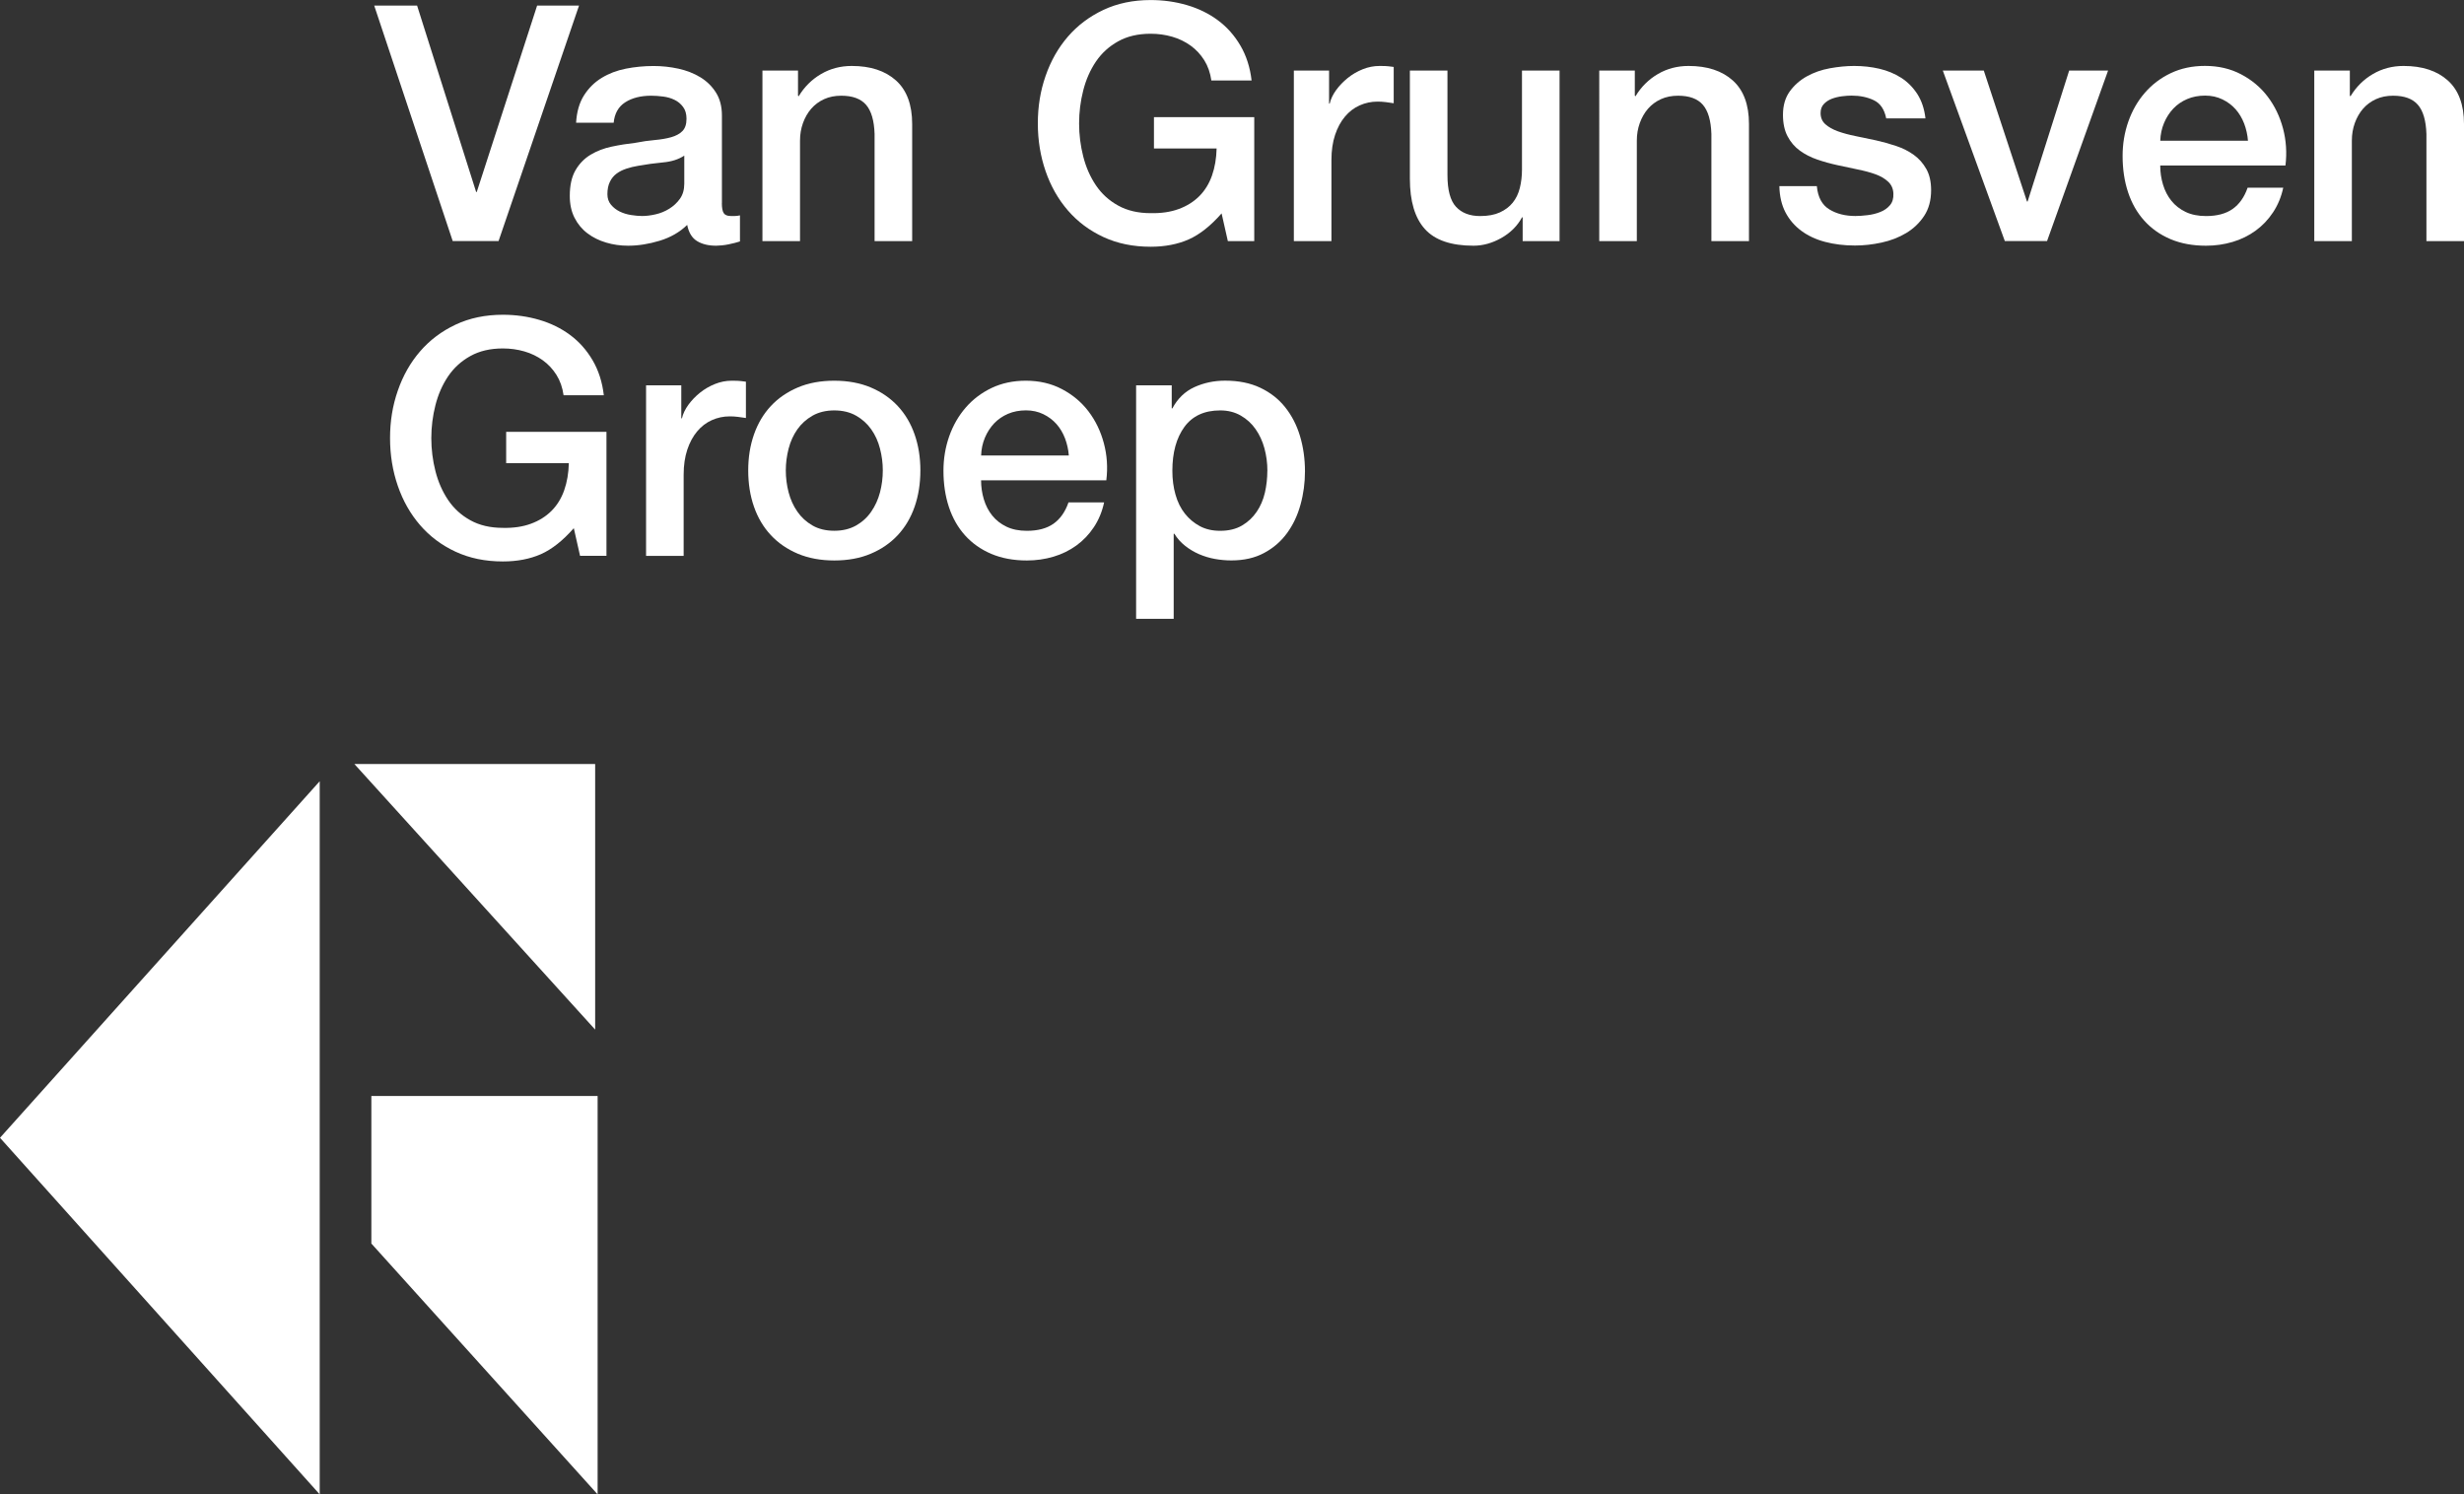 <?xml version="1.0" encoding="UTF-8"?><svg id="Layer_1" xmlns="http://www.w3.org/2000/svg" viewBox="0 0 500.95 303.85"><rect x="0" y="0" width="500.95" height="303.85" fill="#333333" stroke="none"/><defs><style>.cls-1{fill:#fff;}</style></defs><path class="cls-1" d="M76.08,1.14h8.72l12,37.89h.13L109.2,1.14h8.52l-16.36,47.88h-9.32L76.08,1.14Z"/><path class="cls-1" d="M146.76,41.31c0,.94.12,1.61.37,2.01.25.4.73.6,1.44.6h.8c.31,0,.67-.04,1.07-.13v5.3c-.27.09-.62.19-1.04.3-.43.11-.86.21-1.31.3-.45.09-.9.16-1.34.2-.45.04-.83.07-1.14.07-1.57,0-2.86-.31-3.89-.94-1.03-.63-1.7-1.72-2.01-3.29-1.52,1.48-3.39,2.55-5.6,3.22-2.21.67-4.35,1.01-6.4,1.01-1.57,0-3.06-.21-4.49-.64-1.43-.42-2.69-1.05-3.79-1.88-1.1-.83-1.97-1.88-2.62-3.15-.65-1.27-.97-2.76-.97-4.46,0-2.15.39-3.89,1.17-5.23.78-1.34,1.81-2.39,3.08-3.15,1.27-.76,2.7-1.31,4.29-1.64,1.59-.34,3.19-.59,4.79-.77,1.39-.27,2.7-.46,3.96-.57,1.25-.11,2.36-.3,3.32-.57.96-.27,1.72-.68,2.28-1.24.56-.56.84-1.4.84-2.51,0-.98-.23-1.79-.7-2.41-.47-.63-1.05-1.11-1.74-1.44-.69-.34-1.46-.56-2.31-.67-.85-.11-1.65-.17-2.41-.17-2.15,0-3.91.45-5.3,1.34-1.39.89-2.17,2.28-2.35,4.16h-7.64c.13-2.23.67-4.09,1.61-5.57.94-1.48,2.13-2.66,3.59-3.55,1.45-.89,3.1-1.52,4.93-1.88,1.83-.36,3.71-.54,5.63-.54,1.7,0,3.38.18,5.03.54,1.65.36,3.14.94,4.46,1.74,1.32.8,2.38,1.84,3.19,3.12.8,1.27,1.21,2.83,1.21,4.66v17.84ZM139.11,31.65c-1.16.76-2.59,1.22-4.29,1.37-1.7.16-3.4.39-5.1.7-.8.13-1.59.32-2.35.57-.76.25-1.43.58-2.01,1.01-.58.43-1.04.98-1.37,1.68-.34.69-.5,1.53-.5,2.51,0,.85.25,1.57.74,2.15.49.58,1.08,1.04,1.78,1.38.69.33,1.45.57,2.28.7.83.13,1.58.2,2.25.2.85,0,1.77-.11,2.75-.34.98-.22,1.91-.6,2.78-1.14.87-.54,1.6-1.22,2.18-2.04.58-.83.87-1.84.87-3.05v-5.7Z"/><path class="cls-1" d="M155,14.35h7.24v5.1l.13.13c1.16-1.92,2.68-3.43,4.56-4.53,1.88-1.1,3.96-1.64,6.24-1.64,3.8,0,6.79.98,8.99,2.95,2.19,1.97,3.29,4.92,3.29,8.85v23.81h-7.64v-21.79c-.09-2.73-.67-4.7-1.74-5.93-1.07-1.23-2.75-1.84-5.03-1.84-1.3,0-2.46.23-3.49.7-1.03.47-1.9,1.12-2.62,1.94-.72.83-1.27,1.8-1.68,2.92-.4,1.12-.6,2.3-.6,3.55v20.45h-7.64V14.35Z"/><path class="cls-1" d="M254.99,49.02h-5.36l-1.27-5.63c-2.24,2.55-4.47,4.31-6.71,5.3-2.24.98-4.81,1.48-7.71,1.48-3.58,0-6.78-.66-9.62-1.98-2.84-1.32-5.24-3.12-7.21-5.4-1.97-2.28-3.48-4.94-4.53-7.98-1.05-3.04-1.58-6.28-1.58-9.72s.52-6.62,1.58-9.66c1.05-3.04,2.56-5.7,4.53-7.98,1.97-2.28,4.37-4.09,7.21-5.43,2.84-1.34,6.05-2.01,9.62-2.01,2.59,0,5.06.35,7.41,1.04,2.35.69,4.44,1.72,6.27,3.08,1.83,1.36,3.35,3.07,4.56,5.13,1.21,2.06,1.97,4.43,2.28,7.11h-8.18c-.22-1.56-.7-2.94-1.44-4.12-.74-1.18-1.67-2.18-2.78-2.98-1.12-.8-2.37-1.41-3.76-1.81-1.39-.4-2.84-.6-4.36-.6-2.55,0-4.75.51-6.6,1.54-1.86,1.03-3.36,2.4-4.53,4.12-1.16,1.72-2.02,3.68-2.58,5.87-.56,2.19-.84,4.43-.84,6.71s.28,4.52.84,6.71c.56,2.19,1.42,4.15,2.58,5.87,1.16,1.72,2.67,3.1,4.53,4.12,1.85,1.03,4.06,1.54,6.6,1.54,2.15.04,4.05-.23,5.7-.84,1.65-.6,3.05-1.48,4.19-2.62s2-2.54,2.58-4.19c.58-1.65.89-3.49.94-5.5h-12.74v-6.37h20.39v25.21Z"/><path class="cls-1" d="M263.03,14.35h7.18v6.71h.13c.22-.94.66-1.85,1.31-2.75.65-.89,1.43-1.71,2.35-2.45.92-.74,1.93-1.33,3.05-1.78,1.12-.45,2.26-.67,3.42-.67.89,0,1.51.02,1.84.07.34.05.68.09,1.04.13v7.38c-.54-.09-1.08-.17-1.64-.23-.56-.07-1.11-.1-1.64-.1-1.3,0-2.51.26-3.65.77-1.14.51-2.14,1.27-2.98,2.28-.85,1.01-1.52,2.25-2.01,3.72-.49,1.48-.74,3.17-.74,5.1v16.5h-7.64V14.35Z"/><path class="cls-1" d="M317.08,49.02h-7.51v-4.83h-.13c-.94,1.74-2.34,3.14-4.19,4.19-1.86,1.05-3.75,1.58-5.67,1.58-4.56,0-7.86-1.13-9.89-3.39-2.04-2.26-3.05-5.67-3.05-10.23V14.35h7.64v21.26c0,3.04.58,5.19,1.74,6.44,1.16,1.25,2.79,1.88,4.89,1.88,1.61,0,2.95-.25,4.02-.74,1.07-.49,1.95-1.15,2.62-1.98.67-.83,1.15-1.82,1.44-2.98.29-1.16.44-2.41.44-3.75V14.35h7.64v34.67Z"/><path class="cls-1" d="M325.13,14.35h7.24v5.1l.13.13c1.16-1.92,2.68-3.43,4.56-4.53,1.88-1.1,3.96-1.64,6.24-1.64,3.8,0,6.79.98,8.99,2.95,2.19,1.97,3.29,4.92,3.29,8.85v23.81h-7.64v-21.79c-.09-2.73-.67-4.7-1.74-5.93-1.07-1.23-2.75-1.84-5.03-1.84-1.3,0-2.46.23-3.49.7-1.03.47-1.9,1.12-2.62,1.94-.72.83-1.27,1.8-1.68,2.92-.4,1.12-.6,2.3-.6,3.55v20.45h-7.64V14.35Z"/><path class="cls-1" d="M369.38,37.89c.22,2.24,1.07,3.8,2.55,4.69,1.47.9,3.24,1.34,5.3,1.34.71,0,1.53-.06,2.45-.17.92-.11,1.78-.32,2.58-.64.8-.31,1.46-.77,1.98-1.38.51-.6.75-1.4.7-2.38-.04-.98-.4-1.79-1.07-2.41-.67-.63-1.53-1.13-2.58-1.51-1.05-.38-2.25-.7-3.59-.97-1.34-.27-2.71-.56-4.09-.87-1.43-.31-2.81-.69-4.12-1.14-1.32-.45-2.5-1.05-3.55-1.81-1.05-.76-1.89-1.73-2.51-2.92-.63-1.18-.94-2.65-.94-4.39,0-1.88.46-3.45,1.37-4.73.92-1.27,2.08-2.3,3.49-3.08,1.41-.78,2.97-1.33,4.69-1.64,1.72-.31,3.36-.47,4.93-.47,1.79,0,3.5.19,5.13.57,1.63.38,3.11,1,4.43,1.84,1.32.85,2.41,1.96,3.29,3.32.87,1.36,1.42,3.01,1.64,4.93h-7.98c-.36-1.83-1.2-3.06-2.51-3.69-1.32-.63-2.83-.94-4.53-.94-.54,0-1.17.04-1.91.13-.74.09-1.43.26-2.08.5-.65.25-1.2.6-1.64,1.07-.45.47-.67,1.08-.67,1.84,0,.94.32,1.7.97,2.28.65.58,1.5,1.06,2.55,1.44,1.05.38,2.25.7,3.59.97,1.34.27,2.73.56,4.16.87,1.38.31,2.75.69,4.09,1.14,1.34.45,2.54,1.05,3.59,1.81,1.05.76,1.9,1.72,2.55,2.88.65,1.16.97,2.59.97,4.29,0,2.06-.47,3.8-1.41,5.23-.94,1.43-2.16,2.59-3.65,3.49-1.5.9-3.16,1.54-5,1.94-1.83.4-3.64.6-5.43.6-2.19,0-4.21-.25-6.07-.74-1.86-.49-3.46-1.24-4.83-2.25-1.36-1.01-2.44-2.26-3.22-3.75-.78-1.5-1.2-3.27-1.24-5.33h7.64Z"/><path class="cls-1" d="M395,14.35h8.32l8.78,26.62h.13l8.45-26.62h7.91l-12.41,34.67h-8.58l-12.61-34.67Z"/><path class="cls-1" d="M439.19,33.66c0,1.34.19,2.64.57,3.89.38,1.25.95,2.35,1.71,3.29.76.94,1.72,1.69,2.88,2.25,1.16.56,2.55.84,4.16.84,2.24,0,4.03-.48,5.4-1.44,1.36-.96,2.38-2.4,3.05-4.33h7.24c-.4,1.88-1.1,3.55-2.08,5.03s-2.17,2.72-3.55,3.72c-1.39,1.01-2.94,1.77-4.66,2.28-1.72.51-3.52.77-5.4.77-2.73,0-5.14-.45-7.24-1.34-2.1-.89-3.88-2.15-5.33-3.76-1.45-1.61-2.55-3.53-3.29-5.77-.74-2.23-1.11-4.69-1.11-7.38,0-2.46.39-4.79,1.17-7.01.78-2.21,1.9-4.16,3.35-5.83,1.45-1.68,3.21-3.01,5.26-3.99,2.06-.98,4.38-1.48,6.97-1.48,2.73,0,5.17.57,7.34,1.71,2.17,1.14,3.97,2.65,5.4,4.53,1.43,1.88,2.47,4.04,3.12,6.47.65,2.44.81,4.95.5,7.54h-25.48ZM457.03,28.63c-.09-1.21-.35-2.37-.77-3.49-.43-1.12-1.01-2.09-1.74-2.92-.74-.83-1.63-1.5-2.68-2.01-1.05-.51-2.22-.77-3.52-.77s-2.56.23-3.65.7c-1.1.47-2.04,1.12-2.82,1.94-.78.83-1.41,1.8-1.88,2.92-.47,1.12-.73,2.32-.77,3.62h17.84Z"/><path class="cls-1" d="M470.5,14.35h7.24v5.1l.13.13c1.16-1.92,2.68-3.43,4.56-4.53,1.88-1.1,3.96-1.64,6.24-1.64,3.8,0,6.79.98,8.99,2.95,2.19,1.97,3.29,4.92,3.29,8.85v23.81h-7.64v-21.79c-.09-2.73-.67-4.7-1.74-5.93-1.07-1.23-2.75-1.84-5.03-1.84-1.3,0-2.46.23-3.49.7-1.03.47-1.9,1.12-2.62,1.94-.72.83-1.27,1.8-1.68,2.92-.4,1.12-.6,2.3-.6,3.55v20.45h-7.64V14.35Z"/><path class="cls-1" d="M123.29,113.02h-5.36l-1.27-5.63c-2.24,2.55-4.47,4.31-6.71,5.3-2.24.98-4.81,1.47-7.71,1.47-3.58,0-6.78-.66-9.62-1.98-2.84-1.32-5.24-3.12-7.21-5.4-1.97-2.28-3.48-4.94-4.53-7.98-1.05-3.04-1.58-6.28-1.58-9.72s.52-6.62,1.58-9.66c1.05-3.04,2.56-5.7,4.53-7.98,1.97-2.28,4.37-4.09,7.21-5.43,2.84-1.34,6.05-2.01,9.62-2.01,2.59,0,5.06.35,7.41,1.04,2.35.69,4.44,1.72,6.27,3.08,1.83,1.36,3.35,3.07,4.56,5.13,1.21,2.06,1.97,4.43,2.28,7.11h-8.18c-.22-1.56-.7-2.94-1.44-4.12-.74-1.18-1.67-2.18-2.78-2.98-1.12-.8-2.37-1.41-3.76-1.81-1.39-.4-2.84-.6-4.36-.6-2.55,0-4.75.51-6.6,1.54-1.86,1.03-3.36,2.4-4.53,4.12-1.16,1.72-2.02,3.68-2.58,5.87-.56,2.19-.84,4.43-.84,6.71s.28,4.52.84,6.71c.56,2.19,1.42,4.15,2.58,5.87,1.16,1.72,2.67,3.1,4.53,4.12,1.85,1.03,4.06,1.54,6.6,1.54,2.15.05,4.05-.23,5.7-.84,1.65-.6,3.05-1.48,4.19-2.62s2-2.54,2.58-4.19c.58-1.65.89-3.49.94-5.5h-12.74v-6.37h20.39v25.21Z"/><path class="cls-1" d="M131.33,78.35h7.18v6.71h.13c.22-.94.66-1.85,1.31-2.75.65-.89,1.43-1.71,2.35-2.45.92-.74,1.93-1.33,3.05-1.78,1.12-.45,2.26-.67,3.42-.67.89,0,1.51.02,1.84.07.34.05.68.09,1.04.13v7.38c-.54-.09-1.08-.17-1.64-.23-.56-.07-1.11-.1-1.64-.1-1.3,0-2.51.26-3.65.77-1.14.51-2.14,1.27-2.98,2.28-.85,1.01-1.52,2.25-2.01,3.72-.49,1.48-.74,3.17-.74,5.1v16.5h-7.64v-34.67Z"/><path class="cls-1" d="M169.62,113.96c-2.77,0-5.24-.46-7.41-1.37-2.17-.92-4-2.18-5.5-3.79-1.5-1.61-2.64-3.53-3.42-5.77-.78-2.23-1.17-4.69-1.17-7.38s.39-5.07,1.17-7.31c.78-2.23,1.92-4.16,3.42-5.77,1.5-1.61,3.33-2.87,5.5-3.79,2.17-.92,4.64-1.37,7.41-1.37s5.24.46,7.41,1.37c2.17.92,4,2.18,5.5,3.79,1.5,1.61,2.64,3.53,3.42,5.77.78,2.24,1.17,4.67,1.17,7.31s-.39,5.14-1.17,7.38c-.78,2.24-1.92,4.16-3.42,5.77-1.5,1.61-3.33,2.87-5.5,3.79-2.17.92-4.64,1.37-7.41,1.37ZM169.62,107.92c1.7,0,3.17-.36,4.43-1.07,1.25-.71,2.28-1.65,3.08-2.82.8-1.16,1.4-2.47,1.78-3.92.38-1.45.57-2.94.57-4.46s-.19-2.95-.57-4.43c-.38-1.48-.97-2.78-1.78-3.92-.8-1.14-1.83-2.07-3.08-2.78-1.25-.71-2.73-1.07-4.43-1.07s-3.17.36-4.43,1.07c-1.25.72-2.28,1.64-3.08,2.78-.8,1.14-1.4,2.45-1.78,3.92-.38,1.48-.57,2.95-.57,4.43s.19,3.01.57,4.46c.38,1.45.97,2.76,1.78,3.92.8,1.16,1.83,2.1,3.08,2.82,1.25.72,2.73,1.07,4.43,1.07Z"/><path class="cls-1" d="M199.46,97.66c0,1.34.19,2.64.57,3.89.38,1.25.95,2.35,1.71,3.29.76.94,1.72,1.69,2.88,2.25,1.16.56,2.55.84,4.16.84,2.23,0,4.03-.48,5.4-1.44,1.36-.96,2.38-2.4,3.05-4.33h7.24c-.4,1.88-1.1,3.55-2.08,5.03-.98,1.48-2.17,2.72-3.55,3.72-1.39,1.01-2.94,1.77-4.66,2.28-1.72.51-3.52.77-5.4.77-2.73,0-5.14-.45-7.24-1.34-2.1-.89-3.88-2.15-5.33-3.75-1.45-1.61-2.55-3.53-3.29-5.77-.74-2.23-1.11-4.69-1.11-7.38,0-2.46.39-4.79,1.17-7.01.78-2.21,1.9-4.16,3.35-5.83,1.45-1.68,3.21-3.01,5.26-3.99,2.06-.98,4.38-1.48,6.97-1.48,2.73,0,5.17.57,7.34,1.71,2.17,1.14,3.97,2.65,5.4,4.53,1.43,1.88,2.47,4.04,3.12,6.47.65,2.44.82,4.95.5,7.54h-25.48ZM217.3,92.63c-.09-1.21-.35-2.37-.77-3.49-.43-1.12-1.01-2.09-1.74-2.92-.74-.83-1.63-1.5-2.68-2.01-1.05-.51-2.22-.77-3.52-.77s-2.56.23-3.65.7c-1.1.47-2.03,1.12-2.82,1.94-.78.83-1.41,1.8-1.88,2.92-.47,1.12-.73,2.32-.77,3.62h17.84Z"/><path class="cls-1" d="M230.98,78.35h7.24v4.69h.13c1.07-2.01,2.57-3.45,4.49-4.33,1.92-.87,4-1.31,6.24-1.31,2.73,0,5.11.48,7.14,1.44,2.03.96,3.72,2.28,5.06,3.96,1.34,1.68,2.35,3.63,3.02,5.87.67,2.24,1.01,4.63,1.01,7.18,0,2.32-.3,4.58-.91,6.77-.6,2.19-1.52,4.12-2.75,5.8-1.23,1.68-2.78,3.02-4.66,4.02-1.88,1.01-4.09,1.51-6.64,1.51-1.12,0-2.24-.1-3.35-.3-1.12-.2-2.19-.53-3.22-.97-1.03-.45-1.98-1.02-2.85-1.71s-1.6-1.51-2.18-2.45h-.13v17.3h-7.64v-47.48ZM257.67,95.72c0-1.56-.2-3.08-.6-4.56-.4-1.48-1.01-2.78-1.81-3.92-.8-1.14-1.81-2.06-3.02-2.75-1.21-.69-2.59-1.04-4.16-1.04-3.22,0-5.64,1.12-7.28,3.35-1.63,2.24-2.45,5.21-2.45,8.92,0,1.74.21,3.36.64,4.86.42,1.5,1.06,2.78,1.91,3.86.85,1.07,1.87,1.92,3.05,2.55,1.18.63,2.56.94,4.12.94,1.74,0,3.22-.36,4.43-1.07,1.21-.71,2.2-1.64,2.98-2.78.78-1.14,1.34-2.44,1.68-3.89.33-1.45.5-2.94.5-4.46Z"/><polygon class="cls-1" points="0 231.35 65 158.85 65 303.85 0 231.35"/><polygon class="cls-1" points="121 155.35 72.05 155.35 121 209.35 121 155.35"/><polygon class="cls-1" points="121.5 222.85 75.5 222.85 75.5 252.85 121.5 303.85 121.5 222.85"/></svg>